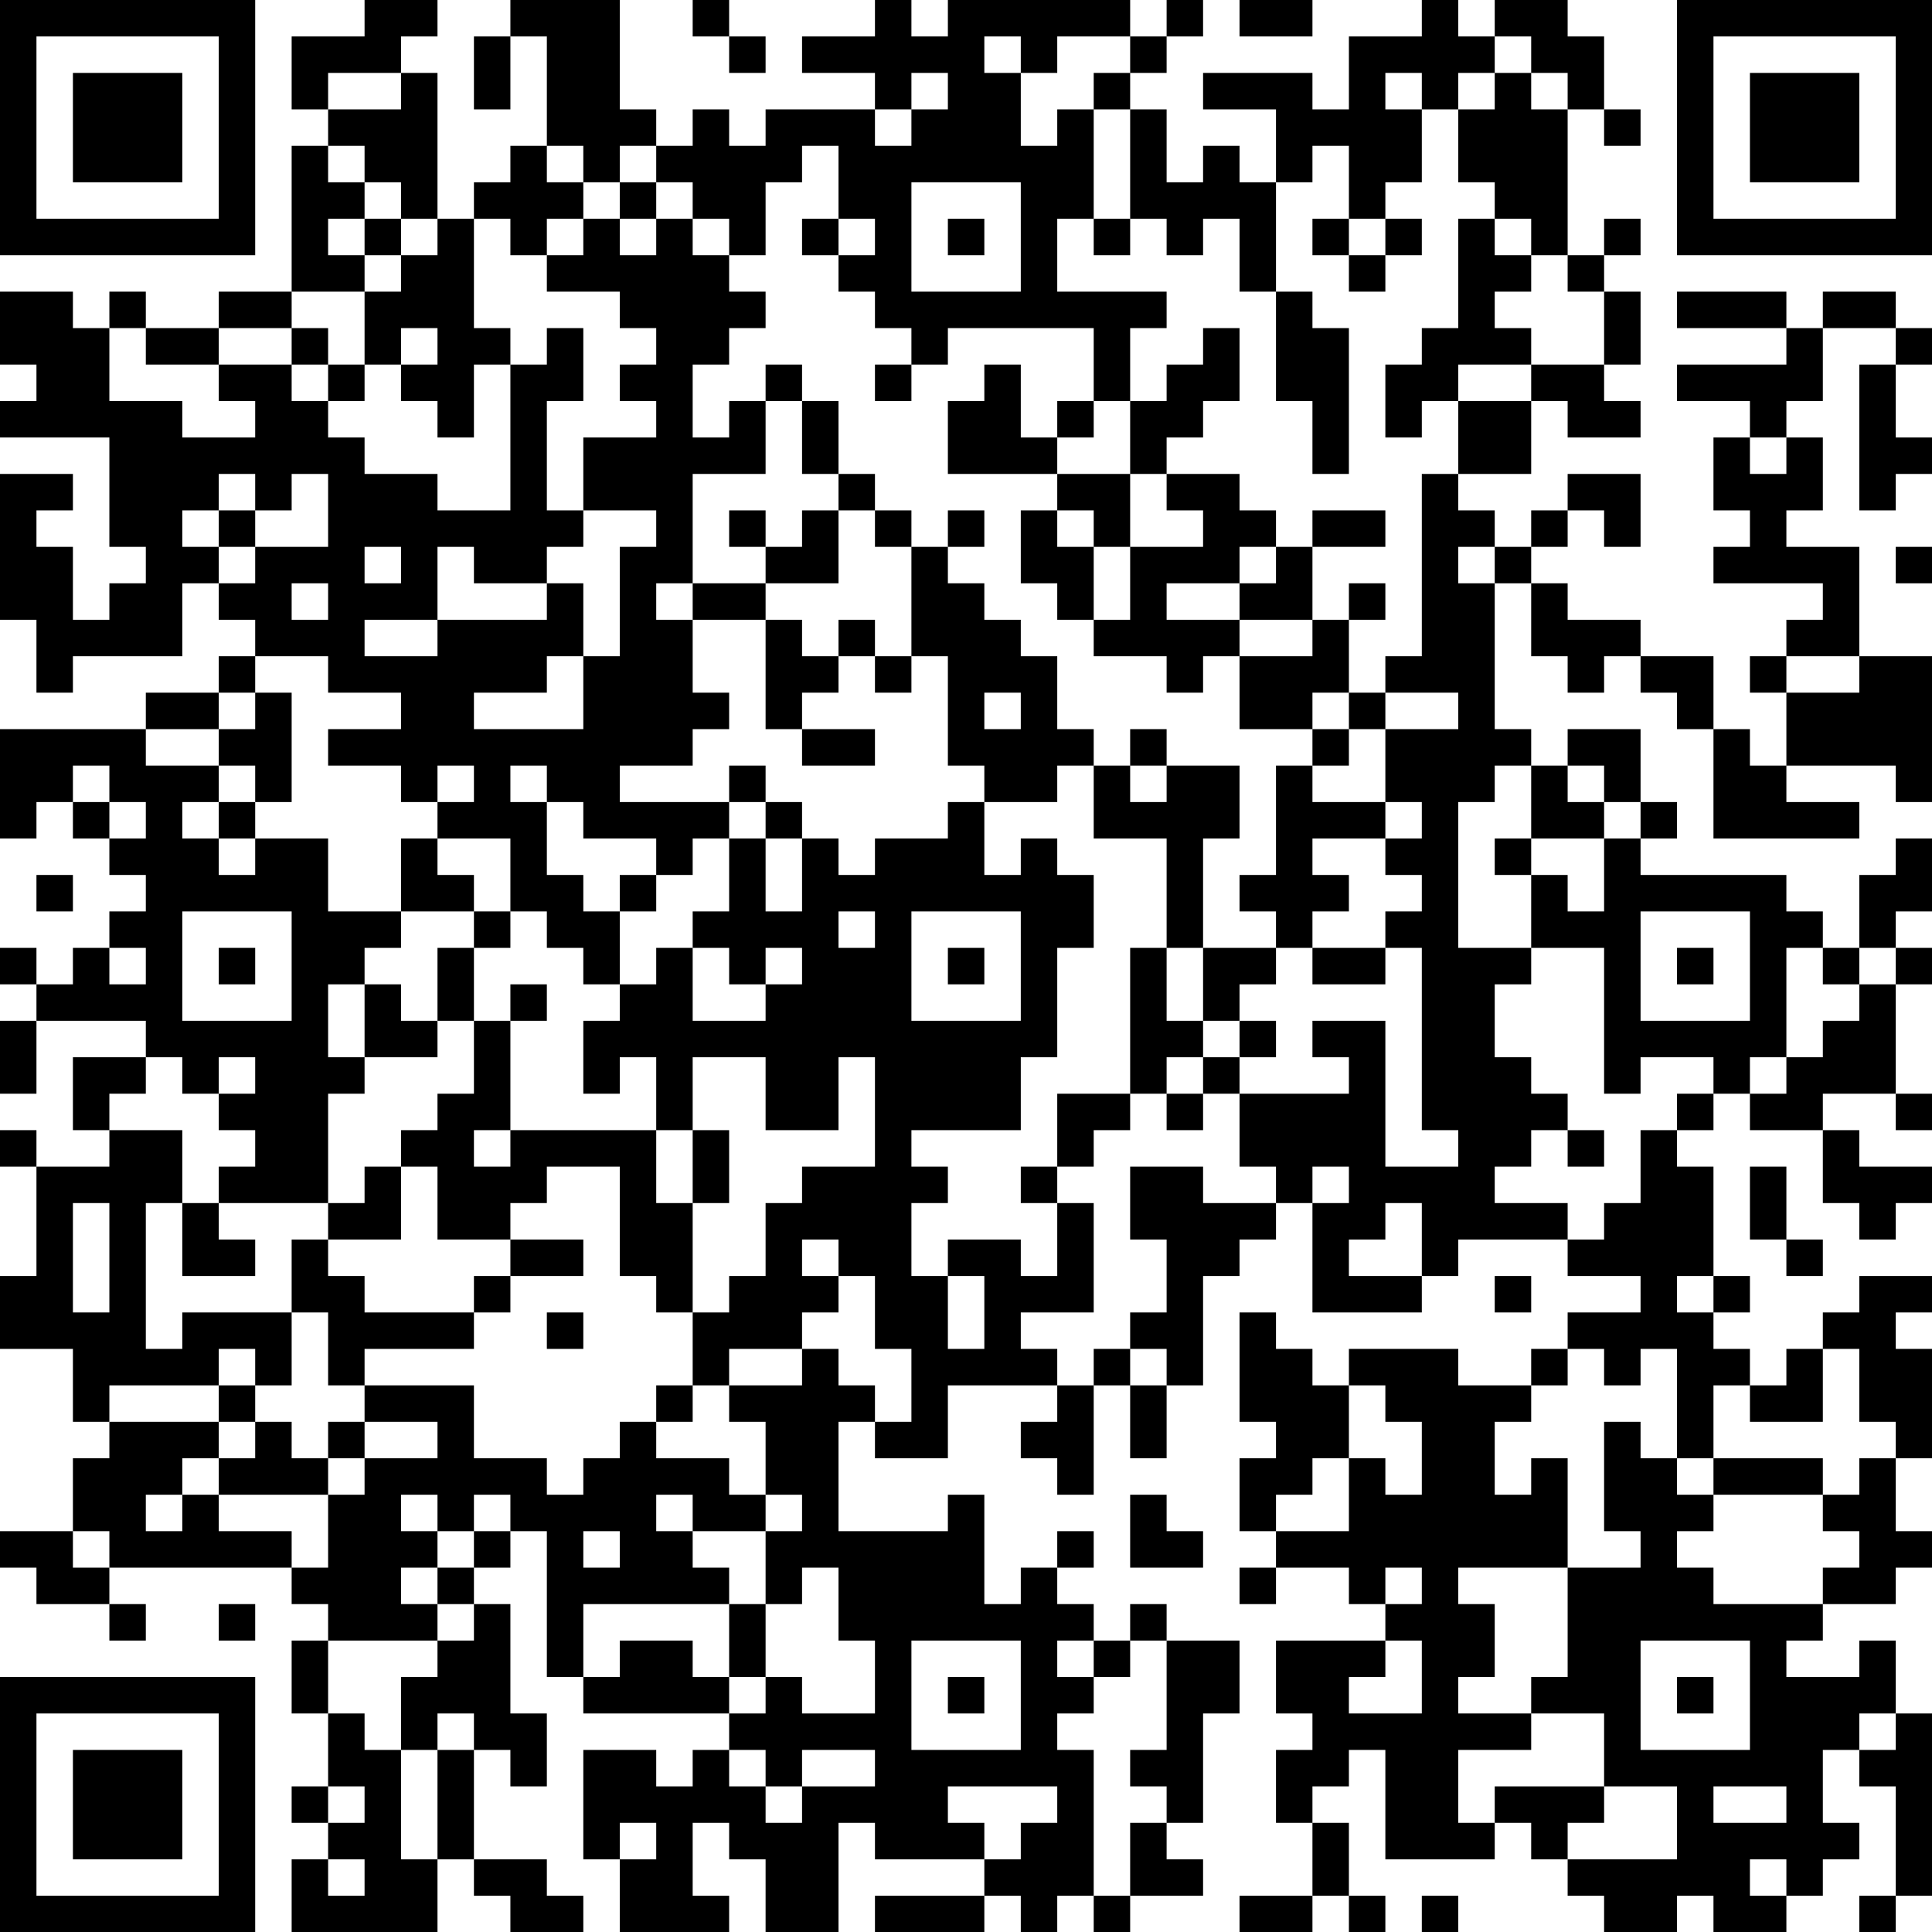 <?xml version="1.0" encoding="UTF-8"?>
<svg xmlns="http://www.w3.org/2000/svg" version="1.1" width="200" height="200" viewBox="0 0 200 200"><rect x="0" y="0" width="200" height="200" fill="#ffffff"/><g transform="scale(3.774)"><g transform="translate(0,0)"><path fill-rule="evenodd" d="M10 0L10 1L8 1L8 3L9 3L9 4L8 4L8 8L6 8L6 9L4 9L4 8L3 8L3 9L2 9L2 8L0 8L0 10L1 10L1 11L0 11L0 12L3 12L3 15L4 15L4 16L3 16L3 17L2 17L2 15L1 15L1 14L2 14L2 13L0 13L0 17L1 17L1 19L2 19L2 18L5 18L5 16L6 16L6 17L7 17L7 18L6 18L6 19L4 19L4 20L0 20L0 23L1 23L1 22L2 22L2 23L3 23L3 24L4 24L4 25L3 25L3 26L2 26L2 27L1 27L1 26L0 26L0 27L1 27L1 28L0 28L0 30L1 30L1 28L4 28L4 29L2 29L2 31L3 31L3 32L1 32L1 31L0 31L0 32L1 32L1 35L0 35L0 37L2 37L2 39L3 39L3 40L2 40L2 42L0 42L0 43L1 43L1 44L3 44L3 45L4 45L4 44L3 44L3 43L8 43L8 44L9 44L9 45L8 45L8 47L9 47L9 49L8 49L8 50L9 50L9 51L8 51L8 53L12 53L12 51L13 51L13 52L14 52L14 53L16 53L16 52L15 52L15 51L13 51L13 48L14 48L14 49L15 49L15 47L14 47L14 44L13 44L13 43L14 43L14 42L15 42L15 46L16 46L16 47L20 47L20 48L19 48L19 49L18 49L18 48L16 48L16 51L17 51L17 53L20 53L20 52L19 52L19 50L20 50L20 51L21 51L21 53L23 53L23 50L24 50L24 51L27 51L27 52L24 52L24 53L27 53L27 52L28 52L28 53L29 53L29 52L30 52L30 53L31 53L31 52L33 52L33 51L32 51L32 50L33 50L33 47L34 47L34 45L32 45L32 44L31 44L31 45L30 45L30 44L29 44L29 43L30 43L30 42L29 42L29 43L28 43L28 44L27 44L27 41L26 41L26 42L23 42L23 39L24 39L24 40L26 40L26 38L29 38L29 39L28 39L28 40L29 40L29 41L30 41L30 38L31 38L31 40L32 40L32 38L33 38L33 35L34 35L34 34L35 34L35 33L36 33L36 36L39 36L39 35L40 35L40 34L43 34L43 35L45 35L45 36L43 36L43 37L42 37L42 38L40 38L40 37L37 37L37 38L36 38L36 37L35 37L35 36L34 36L34 39L35 39L35 40L34 40L34 42L35 42L35 43L34 43L34 44L35 44L35 43L37 43L37 44L38 44L38 45L35 45L35 47L36 47L36 48L35 48L35 50L36 50L36 52L34 52L34 53L36 53L36 52L37 52L37 53L38 53L38 52L37 52L37 50L36 50L36 49L37 49L37 48L38 48L38 51L41 51L41 50L42 50L42 51L43 51L43 52L44 52L44 53L46 53L46 52L47 52L47 53L49 53L49 52L50 52L50 51L51 51L51 50L50 50L50 48L51 48L51 49L52 49L52 52L51 52L51 53L52 53L52 52L53 52L53 47L52 47L52 45L51 45L51 46L49 46L49 45L50 45L50 44L52 44L52 43L53 43L53 42L52 42L52 40L53 40L53 37L52 37L52 36L53 36L53 35L51 35L51 36L50 36L50 37L49 37L49 38L48 38L48 37L47 37L47 36L48 36L48 35L47 35L47 32L46 32L46 31L47 31L47 30L48 30L48 31L50 31L50 33L51 33L51 34L52 34L52 33L53 33L53 32L51 32L51 31L50 31L50 30L52 30L52 31L53 31L53 30L52 30L52 27L53 27L53 26L52 26L52 25L53 25L53 23L52 23L52 24L51 24L51 26L50 26L50 25L49 25L49 24L45 24L45 23L46 23L46 22L45 22L45 20L43 20L43 21L42 21L42 20L41 20L41 16L42 16L42 18L43 18L43 19L44 19L44 18L45 18L45 19L46 19L46 20L47 20L47 23L51 23L51 22L49 22L49 21L52 21L52 22L53 22L53 18L51 18L51 15L49 15L49 14L50 14L50 12L49 12L49 11L50 11L50 9L52 9L52 10L51 10L51 14L52 14L52 13L53 13L53 12L52 12L52 10L53 10L53 9L52 9L52 8L50 8L50 9L49 9L49 8L46 8L46 9L49 9L49 10L46 10L46 11L48 11L48 12L47 12L47 14L48 14L48 15L47 15L47 16L50 16L50 17L49 17L49 18L48 18L48 19L49 19L49 21L48 21L48 20L47 20L47 18L45 18L45 17L43 17L43 16L42 16L42 15L43 15L43 14L44 14L44 15L45 15L45 13L43 13L43 14L42 14L42 15L41 15L41 14L40 14L40 13L42 13L42 11L43 11L43 12L45 12L45 11L44 11L44 10L45 10L45 8L44 8L44 7L45 7L45 6L44 6L44 7L43 7L43 3L44 3L44 4L45 4L45 3L44 3L44 1L43 1L43 0L41 0L41 1L40 1L40 0L39 0L39 1L37 1L37 3L36 3L36 2L33 2L33 3L35 3L35 5L34 5L34 4L33 4L33 5L32 5L32 3L31 3L31 2L32 2L32 1L33 1L33 0L32 0L32 1L31 1L31 0L26 0L26 1L25 1L25 0L24 0L24 1L22 1L22 2L24 2L24 3L21 3L21 4L20 4L20 3L19 3L19 4L18 4L18 3L17 3L17 0L14 0L14 1L13 1L13 3L14 3L14 1L15 1L15 4L14 4L14 5L13 5L13 6L12 6L12 2L11 2L11 1L12 1L12 0ZM19 0L19 1L20 1L20 2L21 2L21 1L20 1L20 0ZM34 0L34 1L36 1L36 0ZM27 1L27 2L28 2L28 4L29 4L29 3L30 3L30 6L29 6L29 8L32 8L32 9L31 9L31 11L30 11L30 9L26 9L26 10L25 10L25 9L24 9L24 8L23 8L23 7L24 7L24 6L23 6L23 4L22 4L22 5L21 5L21 7L20 7L20 6L19 6L19 5L18 5L18 4L17 4L17 5L16 5L16 4L15 4L15 5L16 5L16 6L15 6L15 7L14 7L14 6L13 6L13 9L14 9L14 10L13 10L13 12L12 12L12 11L11 11L11 10L12 10L12 9L11 9L11 10L10 10L10 8L11 8L11 7L12 7L12 6L11 6L11 5L10 5L10 4L9 4L9 5L10 5L10 6L9 6L9 7L10 7L10 8L8 8L8 9L6 9L6 10L4 10L4 9L3 9L3 11L5 11L5 12L7 12L7 11L6 11L6 10L8 10L8 11L9 11L9 12L10 12L10 13L12 13L12 14L14 14L14 10L15 10L15 9L16 9L16 11L15 11L15 14L16 14L16 15L15 15L15 16L13 16L13 15L12 15L12 17L10 17L10 18L12 18L12 17L15 17L15 16L16 16L16 18L15 18L15 19L13 19L13 20L16 20L16 18L17 18L17 15L18 15L18 14L16 14L16 12L18 12L18 11L17 11L17 10L18 10L18 9L17 9L17 8L15 8L15 7L16 7L16 6L17 6L17 7L18 7L18 6L19 6L19 7L20 7L20 8L21 8L21 9L20 9L20 10L19 10L19 12L20 12L20 11L21 11L21 13L19 13L19 16L18 16L18 17L19 17L19 19L20 19L20 20L19 20L19 21L17 21L17 22L20 22L20 23L19 23L19 24L18 24L18 23L16 23L16 22L15 22L15 21L14 21L14 22L15 22L15 24L16 24L16 25L17 25L17 27L16 27L16 26L15 26L15 25L14 25L14 23L12 23L12 22L13 22L13 21L12 21L12 22L11 22L11 21L9 21L9 20L11 20L11 19L9 19L9 18L7 18L7 19L6 19L6 20L4 20L4 21L6 21L6 22L5 22L5 23L6 23L6 24L7 24L7 23L9 23L9 25L11 25L11 26L10 26L10 27L9 27L9 29L10 29L10 30L9 30L9 33L6 33L6 32L7 32L7 31L6 31L6 30L7 30L7 29L6 29L6 30L5 30L5 29L4 29L4 30L3 30L3 31L5 31L5 33L4 33L4 37L5 37L5 36L8 36L8 38L7 38L7 37L6 37L6 38L3 38L3 39L6 39L6 40L5 40L5 41L4 41L4 42L5 42L5 41L6 41L6 42L8 42L8 43L9 43L9 41L10 41L10 40L12 40L12 39L10 39L10 38L13 38L13 40L15 40L15 41L16 41L16 40L17 40L17 39L18 39L18 40L20 40L20 41L21 41L21 42L19 42L19 41L18 41L18 42L19 42L19 43L20 43L20 44L16 44L16 46L17 46L17 45L19 45L19 46L20 46L20 47L21 47L21 46L22 46L22 47L24 47L24 45L23 45L23 43L22 43L22 44L21 44L21 42L22 42L22 41L21 41L21 39L20 39L20 38L22 38L22 37L23 37L23 38L24 38L24 39L25 39L25 37L24 37L24 35L23 35L23 34L22 34L22 35L23 35L23 36L22 36L22 37L20 37L20 38L19 38L19 36L20 36L20 35L21 35L21 33L22 33L22 32L24 32L24 29L23 29L23 31L21 31L21 29L19 29L19 31L18 31L18 29L17 29L17 30L16 30L16 28L17 28L17 27L18 27L18 26L19 26L19 28L21 28L21 27L22 27L22 26L21 26L21 27L20 27L20 26L19 26L19 25L20 25L20 23L21 23L21 25L22 25L22 23L23 23L23 24L24 24L24 23L26 23L26 22L27 22L27 24L28 24L28 23L29 23L29 24L30 24L30 26L29 26L29 29L28 29L28 31L25 31L25 32L26 32L26 33L25 33L25 35L26 35L26 37L27 37L27 35L26 35L26 34L28 34L28 35L29 35L29 33L30 33L30 36L28 36L28 37L29 37L29 38L30 38L30 37L31 37L31 38L32 38L32 37L31 37L31 36L32 36L32 34L31 34L31 32L33 32L33 33L35 33L35 32L34 32L34 30L37 30L37 29L36 29L36 28L38 28L38 32L40 32L40 31L39 31L39 26L38 26L38 25L39 25L39 24L38 24L38 23L39 23L39 22L38 22L38 20L40 20L40 19L38 19L38 18L39 18L39 13L40 13L40 11L42 11L42 10L44 10L44 8L43 8L43 7L42 7L42 6L41 6L41 5L40 5L40 3L41 3L41 2L42 2L42 3L43 3L43 2L42 2L42 1L41 1L41 2L40 2L40 3L39 3L39 2L38 2L38 3L39 3L39 5L38 5L38 6L37 6L37 4L36 4L36 5L35 5L35 8L34 8L34 6L33 6L33 7L32 7L32 6L31 6L31 3L30 3L30 2L31 2L31 1L29 1L29 2L28 2L28 1ZM9 2L9 3L11 3L11 2ZM25 2L25 3L24 3L24 4L25 4L25 3L26 3L26 2ZM17 5L17 6L18 6L18 5ZM25 5L25 8L28 8L28 5ZM10 6L10 7L11 7L11 6ZM22 6L22 7L23 7L23 6ZM26 6L26 7L27 7L27 6ZM30 6L30 7L31 7L31 6ZM36 6L36 7L37 7L37 8L38 8L38 7L39 7L39 6L38 6L38 7L37 7L37 6ZM40 6L40 9L39 9L39 10L38 10L38 12L39 12L39 11L40 11L40 10L42 10L42 9L41 9L41 8L42 8L42 7L41 7L41 6ZM35 8L35 11L36 11L36 13L37 13L37 9L36 9L36 8ZM8 9L8 10L9 10L9 11L10 11L10 10L9 10L9 9ZM33 9L33 10L32 10L32 11L31 11L31 13L29 13L29 12L30 12L30 11L29 11L29 12L28 12L28 10L27 10L27 11L26 11L26 13L29 13L29 14L28 14L28 16L29 16L29 17L30 17L30 18L32 18L32 19L33 19L33 18L34 18L34 20L36 20L36 21L35 21L35 24L34 24L34 25L35 25L35 26L33 26L33 23L34 23L34 21L32 21L32 20L31 20L31 21L30 21L30 20L29 20L29 18L28 18L28 17L27 17L27 16L26 16L26 15L27 15L27 14L26 14L26 15L25 15L25 14L24 14L24 13L23 13L23 11L22 11L22 10L21 10L21 11L22 11L22 13L23 13L23 14L22 14L22 15L21 15L21 14L20 14L20 15L21 15L21 16L19 16L19 17L21 17L21 20L22 20L22 21L24 21L24 20L22 20L22 19L23 19L23 18L24 18L24 19L25 19L25 18L26 18L26 21L27 21L27 22L29 22L29 21L30 21L30 23L32 23L32 26L31 26L31 30L29 30L29 32L28 32L28 33L29 33L29 32L30 32L30 31L31 31L31 30L32 30L32 31L33 31L33 30L34 30L34 29L35 29L35 28L34 28L34 27L35 27L35 26L36 26L36 27L38 27L38 26L36 26L36 25L37 25L37 24L36 24L36 23L38 23L38 22L36 22L36 21L37 21L37 20L38 20L38 19L37 19L37 17L38 17L38 16L37 16L37 17L36 17L36 15L38 15L38 14L36 14L36 15L35 15L35 14L34 14L34 13L32 13L32 12L33 12L33 11L34 11L34 9ZM24 10L24 11L25 11L25 10ZM48 12L48 13L49 13L49 12ZM6 13L6 14L5 14L5 15L6 15L6 16L7 16L7 15L9 15L9 13L8 13L8 14L7 14L7 13ZM31 13L31 15L30 15L30 14L29 14L29 15L30 15L30 17L31 17L31 15L33 15L33 14L32 14L32 13ZM6 14L6 15L7 15L7 14ZM23 14L23 16L21 16L21 17L22 17L22 18L23 18L23 17L24 17L24 18L25 18L25 15L24 15L24 14ZM10 15L10 16L11 16L11 15ZM34 15L34 16L32 16L32 17L34 17L34 18L36 18L36 17L34 17L34 16L35 16L35 15ZM40 15L40 16L41 16L41 15ZM52 15L52 16L53 16L53 15ZM8 16L8 17L9 17L9 16ZM49 18L49 19L51 19L51 18ZM7 19L7 20L6 20L6 21L7 21L7 22L6 22L6 23L7 23L7 22L8 22L8 19ZM27 19L27 20L28 20L28 19ZM36 19L36 20L37 20L37 19ZM2 21L2 22L3 22L3 23L4 23L4 22L3 22L3 21ZM20 21L20 22L21 22L21 23L22 23L22 22L21 22L21 21ZM31 21L31 22L32 22L32 21ZM41 21L41 22L40 22L40 26L42 26L42 27L41 27L41 29L42 29L42 30L43 30L43 31L42 31L42 32L41 32L41 33L43 33L43 34L44 34L44 33L45 33L45 31L46 31L46 30L47 30L47 29L45 29L45 30L44 30L44 26L42 26L42 24L43 24L43 25L44 25L44 23L45 23L45 22L44 22L44 21L43 21L43 22L44 22L44 23L42 23L42 21ZM11 23L11 25L13 25L13 26L12 26L12 28L11 28L11 27L10 27L10 29L12 29L12 28L13 28L13 30L12 30L12 31L11 31L11 32L10 32L10 33L9 33L9 34L8 34L8 36L9 36L9 38L10 38L10 37L13 37L13 36L14 36L14 35L16 35L16 34L14 34L14 33L15 33L15 32L17 32L17 35L18 35L18 36L19 36L19 33L20 33L20 31L19 31L19 33L18 33L18 31L14 31L14 28L15 28L15 27L14 27L14 28L13 28L13 26L14 26L14 25L13 25L13 24L12 24L12 23ZM41 23L41 24L42 24L42 23ZM1 24L1 25L2 25L2 24ZM17 24L17 25L18 25L18 24ZM5 25L5 28L8 28L8 25ZM23 25L23 26L24 26L24 25ZM25 25L25 28L28 28L28 25ZM45 25L45 28L48 28L48 25ZM3 26L3 27L4 27L4 26ZM6 26L6 27L7 27L7 26ZM26 26L26 27L27 27L27 26ZM32 26L32 28L33 28L33 29L32 29L32 30L33 30L33 29L34 29L34 28L33 28L33 26ZM46 26L46 27L47 27L47 26ZM49 26L49 29L48 29L48 30L49 30L49 29L50 29L50 28L51 28L51 27L52 27L52 26L51 26L51 27L50 27L50 26ZM13 31L13 32L14 32L14 31ZM43 31L43 32L44 32L44 31ZM11 32L11 34L9 34L9 35L10 35L10 36L13 36L13 35L14 35L14 34L12 34L12 32ZM36 32L36 33L37 33L37 32ZM48 32L48 34L49 34L49 35L50 35L50 34L49 34L49 32ZM2 33L2 36L3 36L3 33ZM5 33L5 35L7 35L7 34L6 34L6 33ZM38 33L38 34L37 34L37 35L39 35L39 33ZM41 35L41 36L42 36L42 35ZM46 35L46 36L47 36L47 35ZM15 36L15 37L16 37L16 36ZM43 37L43 38L42 38L42 39L41 39L41 41L42 41L42 40L43 40L43 43L40 43L40 44L41 44L41 46L40 46L40 47L42 47L42 48L40 48L40 50L41 50L41 49L44 49L44 50L43 50L43 51L46 51L46 49L44 49L44 47L42 47L42 46L43 46L43 43L45 43L45 42L44 42L44 39L45 39L45 40L46 40L46 41L47 41L47 42L46 42L46 43L47 43L47 44L50 44L50 43L51 43L51 42L50 42L50 41L51 41L51 40L52 40L52 39L51 39L51 37L50 37L50 39L48 39L48 38L47 38L47 40L46 40L46 37L45 37L45 38L44 38L44 37ZM6 38L6 39L7 39L7 40L6 40L6 41L9 41L9 40L10 40L10 39L9 39L9 40L8 40L8 39L7 39L7 38ZM18 38L18 39L19 39L19 38ZM37 38L37 40L36 40L36 41L35 41L35 42L37 42L37 40L38 40L38 41L39 41L39 39L38 39L38 38ZM47 40L47 41L50 41L50 40ZM11 41L11 42L12 42L12 43L11 43L11 44L12 44L12 45L9 45L9 47L10 47L10 48L11 48L11 51L12 51L12 48L13 48L13 47L12 47L12 48L11 48L11 46L12 46L12 45L13 45L13 44L12 44L12 43L13 43L13 42L14 42L14 41L13 41L13 42L12 42L12 41ZM31 41L31 43L33 43L33 42L32 42L32 41ZM2 42L2 43L3 43L3 42ZM16 42L16 43L17 43L17 42ZM38 43L38 44L39 44L39 43ZM6 44L6 45L7 45L7 44ZM20 44L20 46L21 46L21 44ZM25 45L25 48L28 48L28 45ZM29 45L29 46L30 46L30 47L29 47L29 48L30 48L30 52L31 52L31 50L32 50L32 49L31 49L31 48L32 48L32 45L31 45L31 46L30 46L30 45ZM38 45L38 46L37 46L37 47L39 47L39 45ZM45 45L45 48L48 48L48 45ZM26 46L26 47L27 47L27 46ZM46 46L46 47L47 47L47 46ZM51 47L51 48L52 48L52 47ZM20 48L20 49L21 49L21 50L22 50L22 49L24 49L24 48L22 48L22 49L21 49L21 48ZM9 49L9 50L10 50L10 49ZM26 49L26 50L27 50L27 51L28 51L28 50L29 50L29 49ZM47 49L47 50L49 50L49 49ZM17 50L17 51L18 51L18 50ZM9 51L9 52L10 52L10 51ZM48 51L48 52L49 52L49 51ZM39 52L39 53L40 53L40 52ZM0 0L0 7L7 7L7 0ZM1 1L1 6L6 6L6 1ZM2 2L2 5L5 5L5 2ZM46 0L46 7L53 7L53 0ZM47 1L47 6L52 6L52 1ZM48 2L48 5L51 5L51 2ZM0 46L0 53L7 53L7 46ZM1 47L1 52L6 52L6 47ZM2 48L2 51L5 51L5 48Z" fill="#000000"/></g></g></svg>
